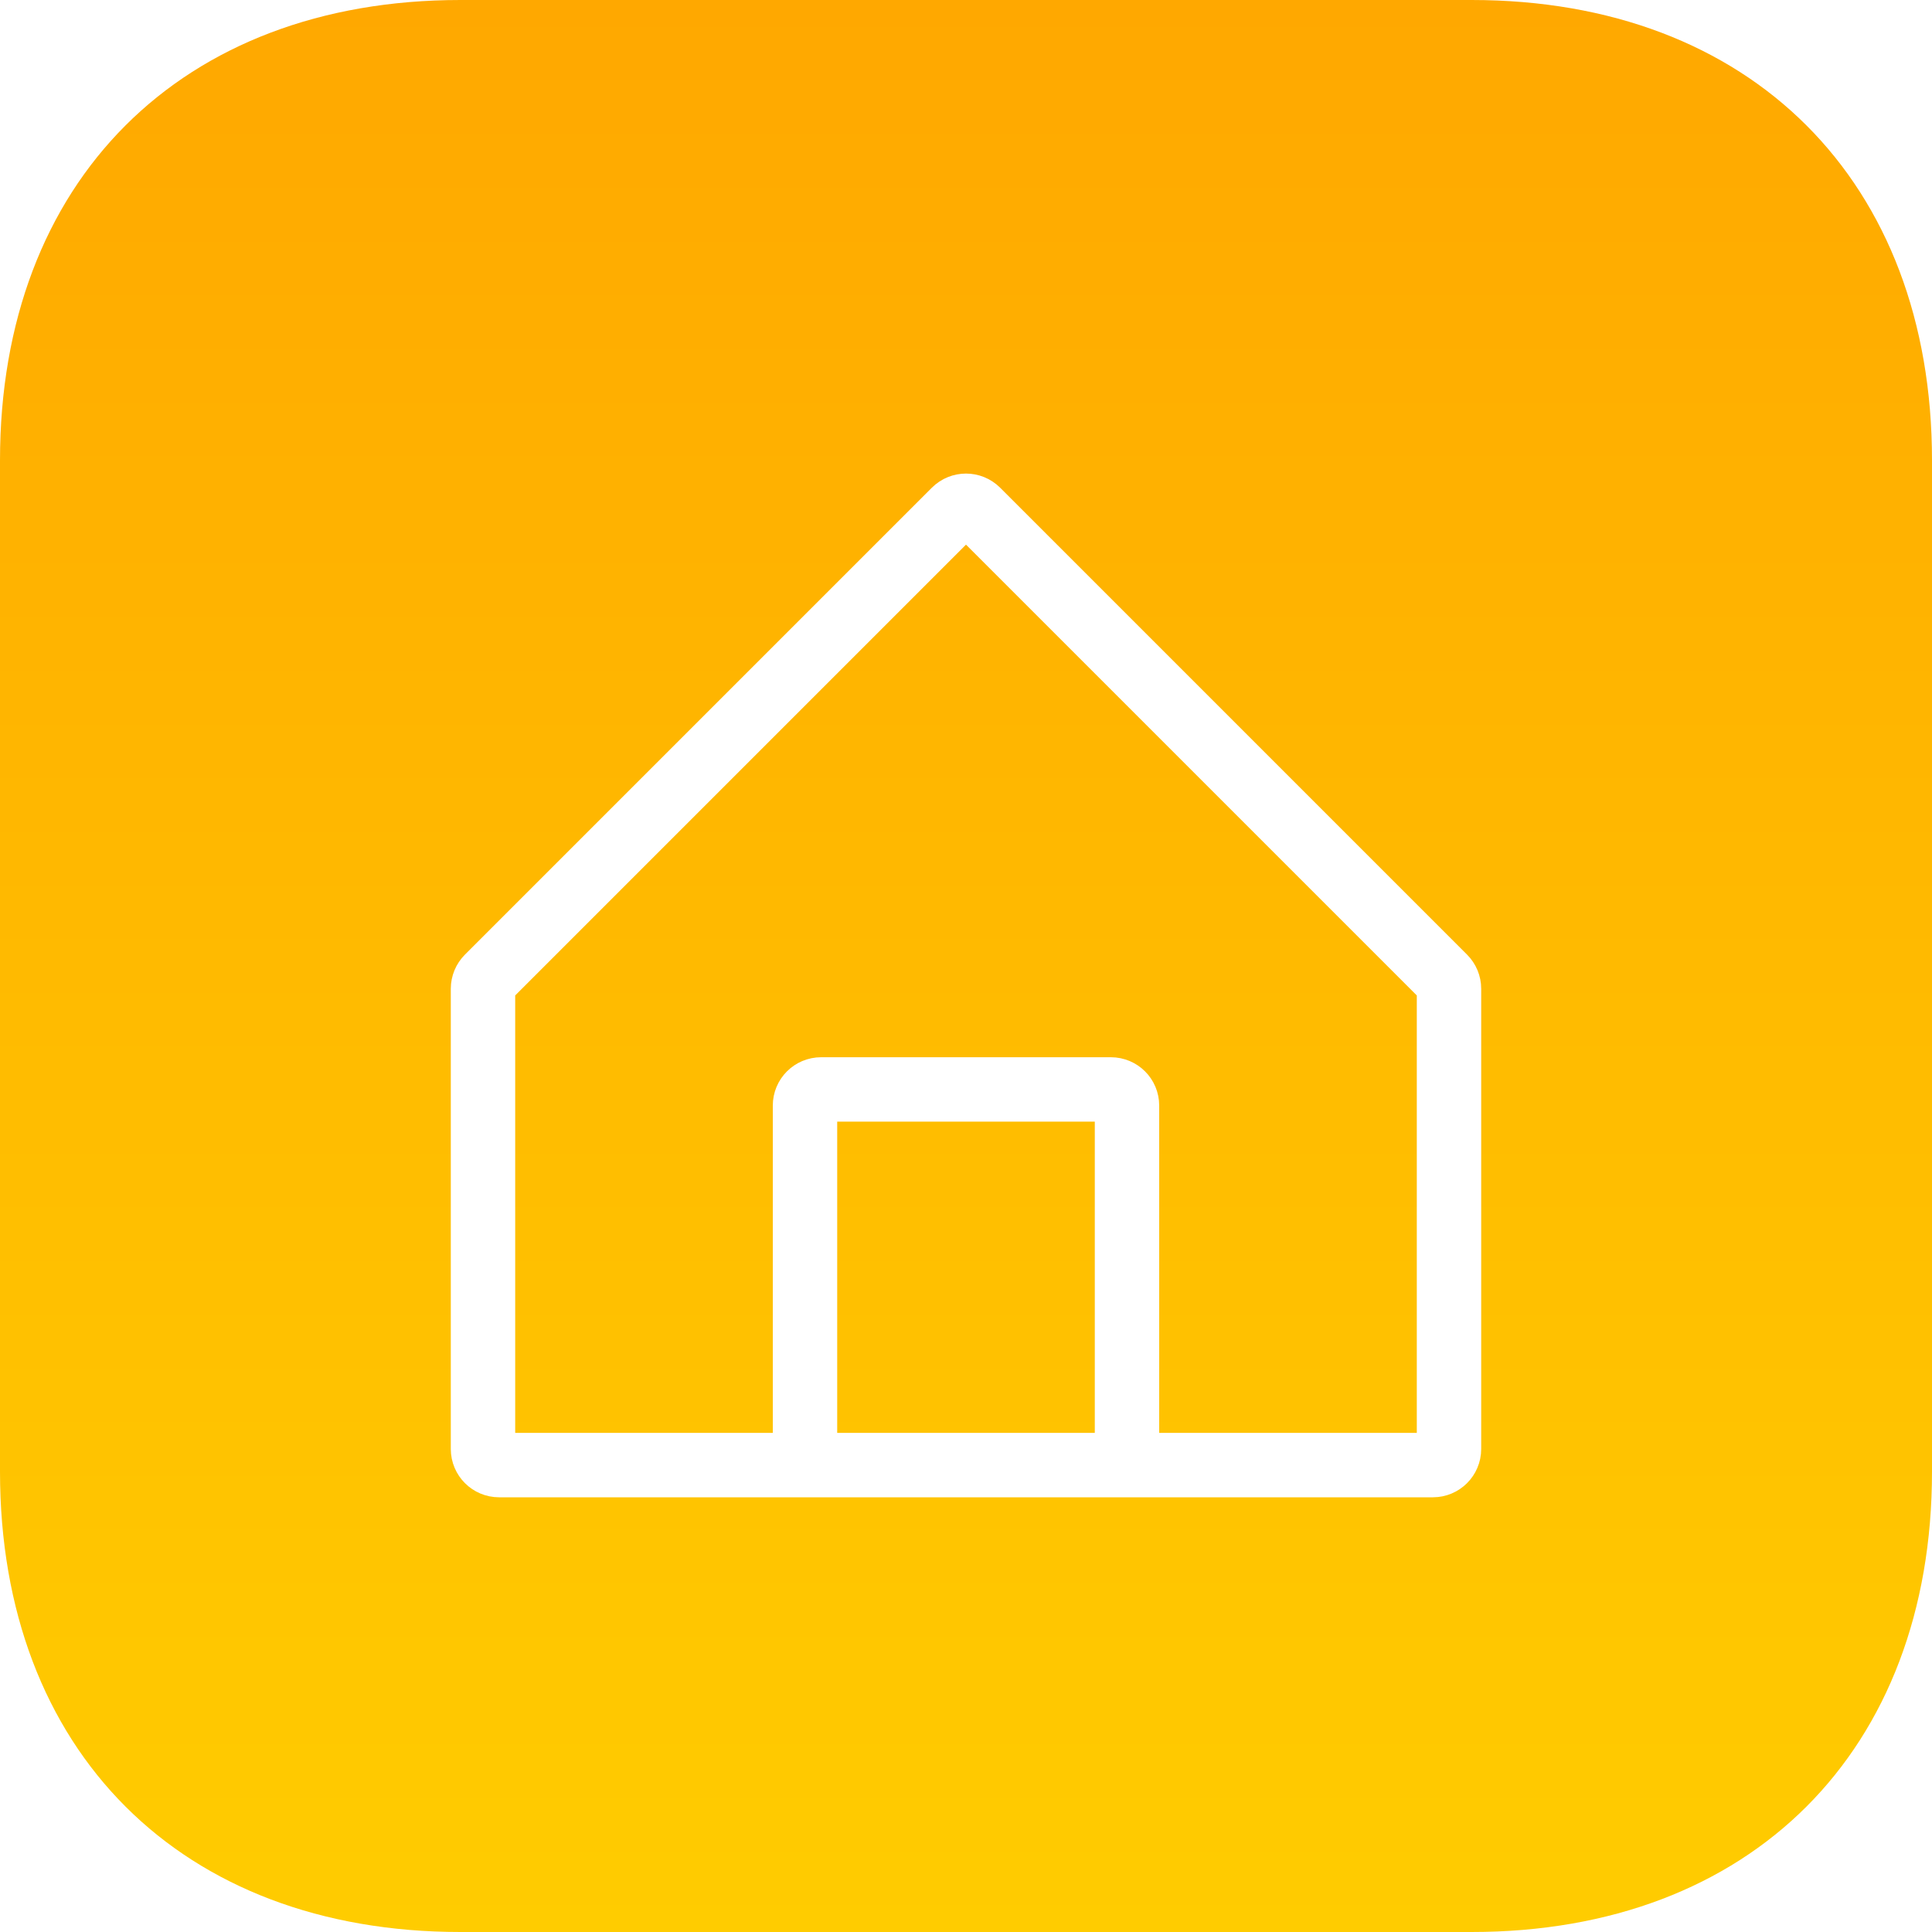 <svg width="120" height="120" viewBox="0 0 120 120" fill="none" xmlns="http://www.w3.org/2000/svg">
<path fill-rule="evenodd" clip-rule="evenodd" d="M91.406 0C108.75 0 120 11.25 120 28.594V91.406C120 108.75 108.75 120 91.406 120H28.594C11.25 120 0 108.75 0 91.406V28.594C0 11.25 11.25 0 28.594 0H91.406Z" fill="url(#paint0_linear_1_1239)"/>
<g filter="url(#filter0_d_1_1239)">
<path d="M50 90H31C30.448 90 30 89.552 30 89V60.414C30 60.149 30.105 59.895 30.293 59.707L59.293 30.707C59.683 30.317 60.317 30.317 60.707 30.707L89.707 59.707C89.895 59.895 90 60.149 90 60.414V89C90 89.552 89.552 90 89 90H70M50 90H70M50 90V67.667C50 67.114 50.448 66.667 51 66.667H69C69.552 66.667 70 67.114 70 67.667V90" stroke="white" stroke-width="4" stroke-linejoin="round"/>
</g>
<defs>
<filter id="filter0_d_1_1239" x="27" y="28.414" width="66" height="65.586" filterUnits="userSpaceOnUse" color-interpolation-filters="sRGB">
<feFlood flood-opacity="0" result="BackgroundImageFix"/>
<feColorMatrix in="SourceAlpha" type="matrix" values="0 0 0 0 0 0 0 0 0 0 0 0 0 0 0 0 0 0 127 0" result="hardAlpha"/>
<feOffset dy="1"/>
<feGaussianBlur stdDeviation="0.5"/>
<feColorMatrix type="matrix" values="0 0 0 0 0 0 0 0 0 0 0 0 0 0 0 0 0 0 0.1 0"/>
<feBlend mode="normal" in2="BackgroundImageFix" result="effect1_dropShadow_1_1239"/>
<feBlend mode="normal" in="SourceGraphic" in2="effect1_dropShadow_1_1239" result="shape"/>
</filter>
<linearGradient id="paint0_linear_1_1239" x1="0" y1="0" x2="0" y2="120" gradientUnits="userSpaceOnUse">
<stop stop-color="#FFA800"/>
<stop offset="1" stop-color="#FFCC00"/>
</linearGradient>
</defs>
</svg>
